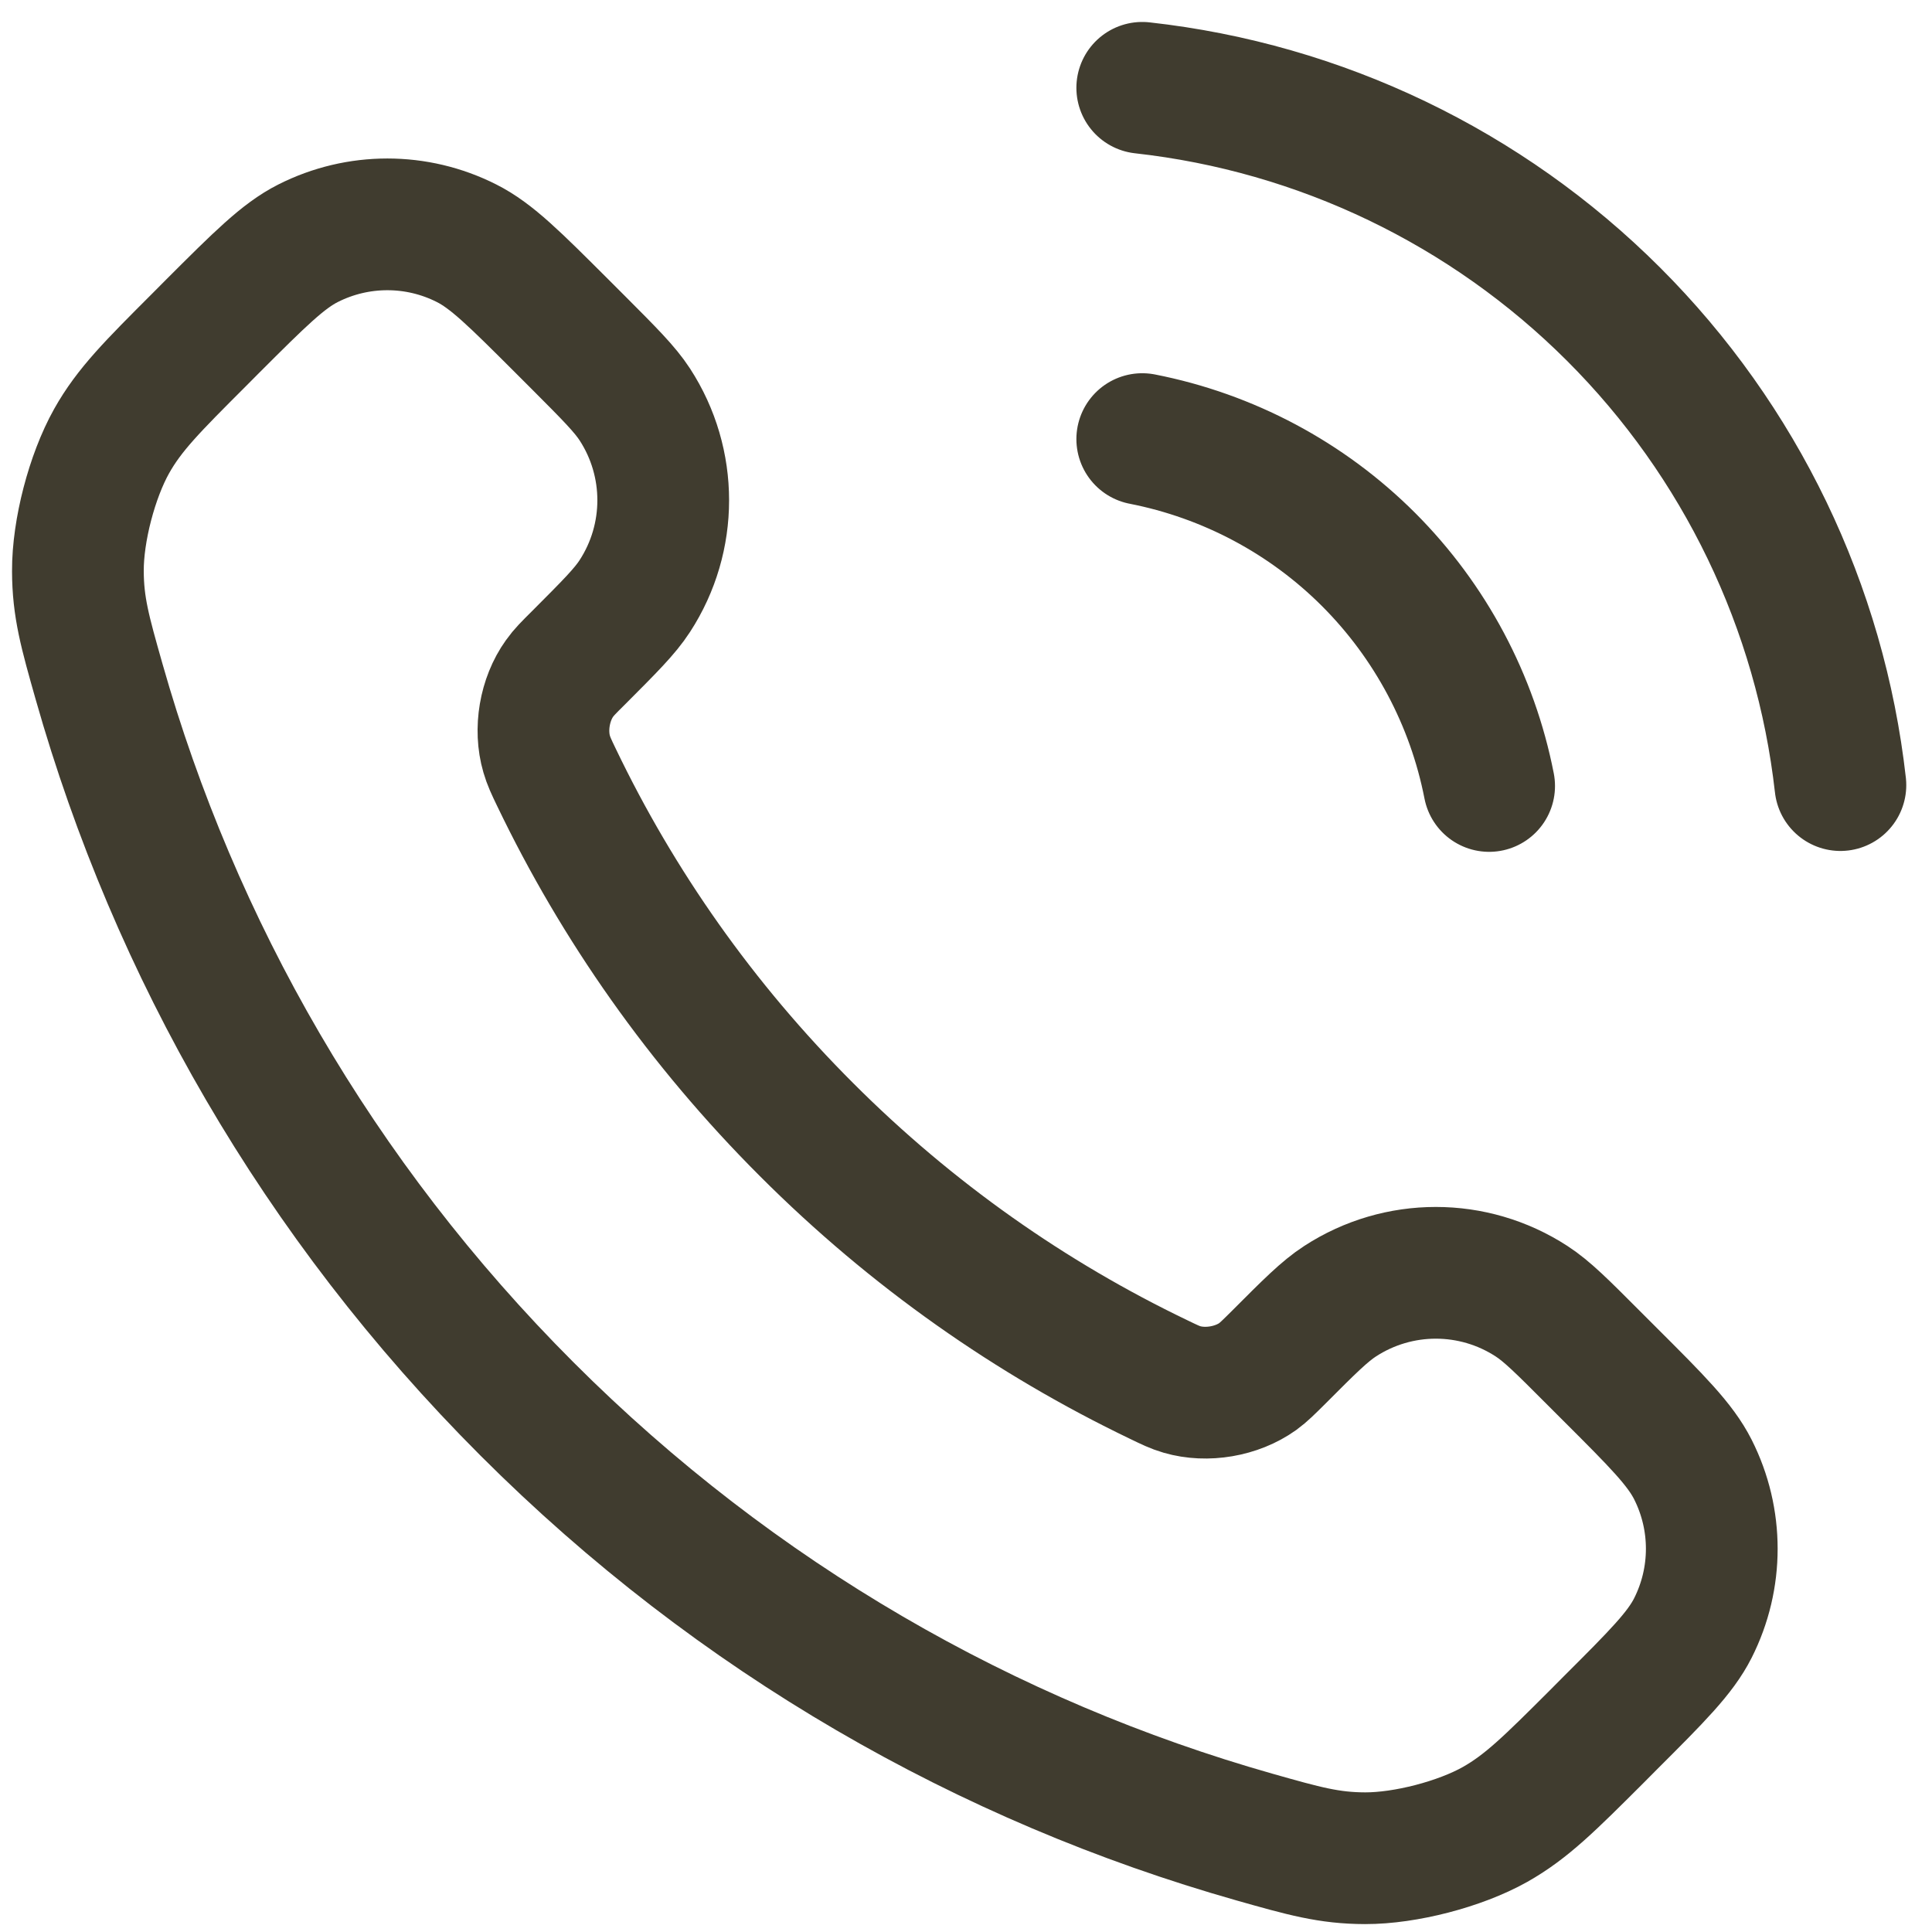 <svg width="22" height="22" viewBox="0 0 22 22" fill="none" xmlns="http://www.w3.org/2000/svg">
<path d="M13.007 5C13.983 5.191 14.881 5.668 15.585 6.372C16.288 7.076 16.766 7.973 16.957 8.95M13.007 1C15.036 1.225 16.928 2.134 18.373 3.577C19.818 5.02 20.729 6.911 20.957 8.94M9.184 12.863C7.982 11.662 7.033 10.303 6.337 8.853C6.277 8.729 6.248 8.666 6.225 8.587C6.143 8.307 6.201 7.963 6.372 7.725C6.419 7.658 6.476 7.601 6.591 7.487C6.94 7.137 7.115 6.963 7.229 6.787C7.66 6.124 7.66 5.269 7.229 4.606C7.115 4.431 6.94 4.256 6.591 3.906L6.396 3.711C5.864 3.18 5.599 2.914 5.313 2.77C4.746 2.483 4.076 2.483 3.508 2.77C3.223 2.914 2.957 3.18 2.425 3.711L2.268 3.869C1.738 4.399 1.473 4.663 1.271 5.023C1.047 5.423 0.885 6.043 0.887 6.502C0.888 6.915 0.968 7.197 1.128 7.761C1.989 10.795 3.614 13.657 6.002 16.045C8.39 18.433 11.252 20.058 14.285 20.919C14.85 21.079 15.132 21.159 15.545 21.16C16.003 21.161 16.624 21 17.023 20.776C17.383 20.573 17.648 20.308 18.178 19.779L18.335 19.621C18.867 19.09 19.133 18.824 19.277 18.539C19.564 17.971 19.564 17.301 19.277 16.733C19.133 16.448 18.867 16.182 18.335 15.651L18.14 15.456C17.791 15.106 17.616 14.931 17.44 14.817C16.777 14.386 15.923 14.386 15.26 14.817C15.084 14.931 14.909 15.106 14.56 15.456C14.445 15.57 14.388 15.627 14.322 15.675C14.084 15.845 13.74 15.904 13.459 15.822C13.38 15.799 13.318 15.769 13.194 15.709C11.744 15.013 10.385 14.065 9.184 12.863Z" stroke="#403C2F" stroke-width="1.5" stroke-linecap="round" stroke-linejoin="round"/>
</svg>
